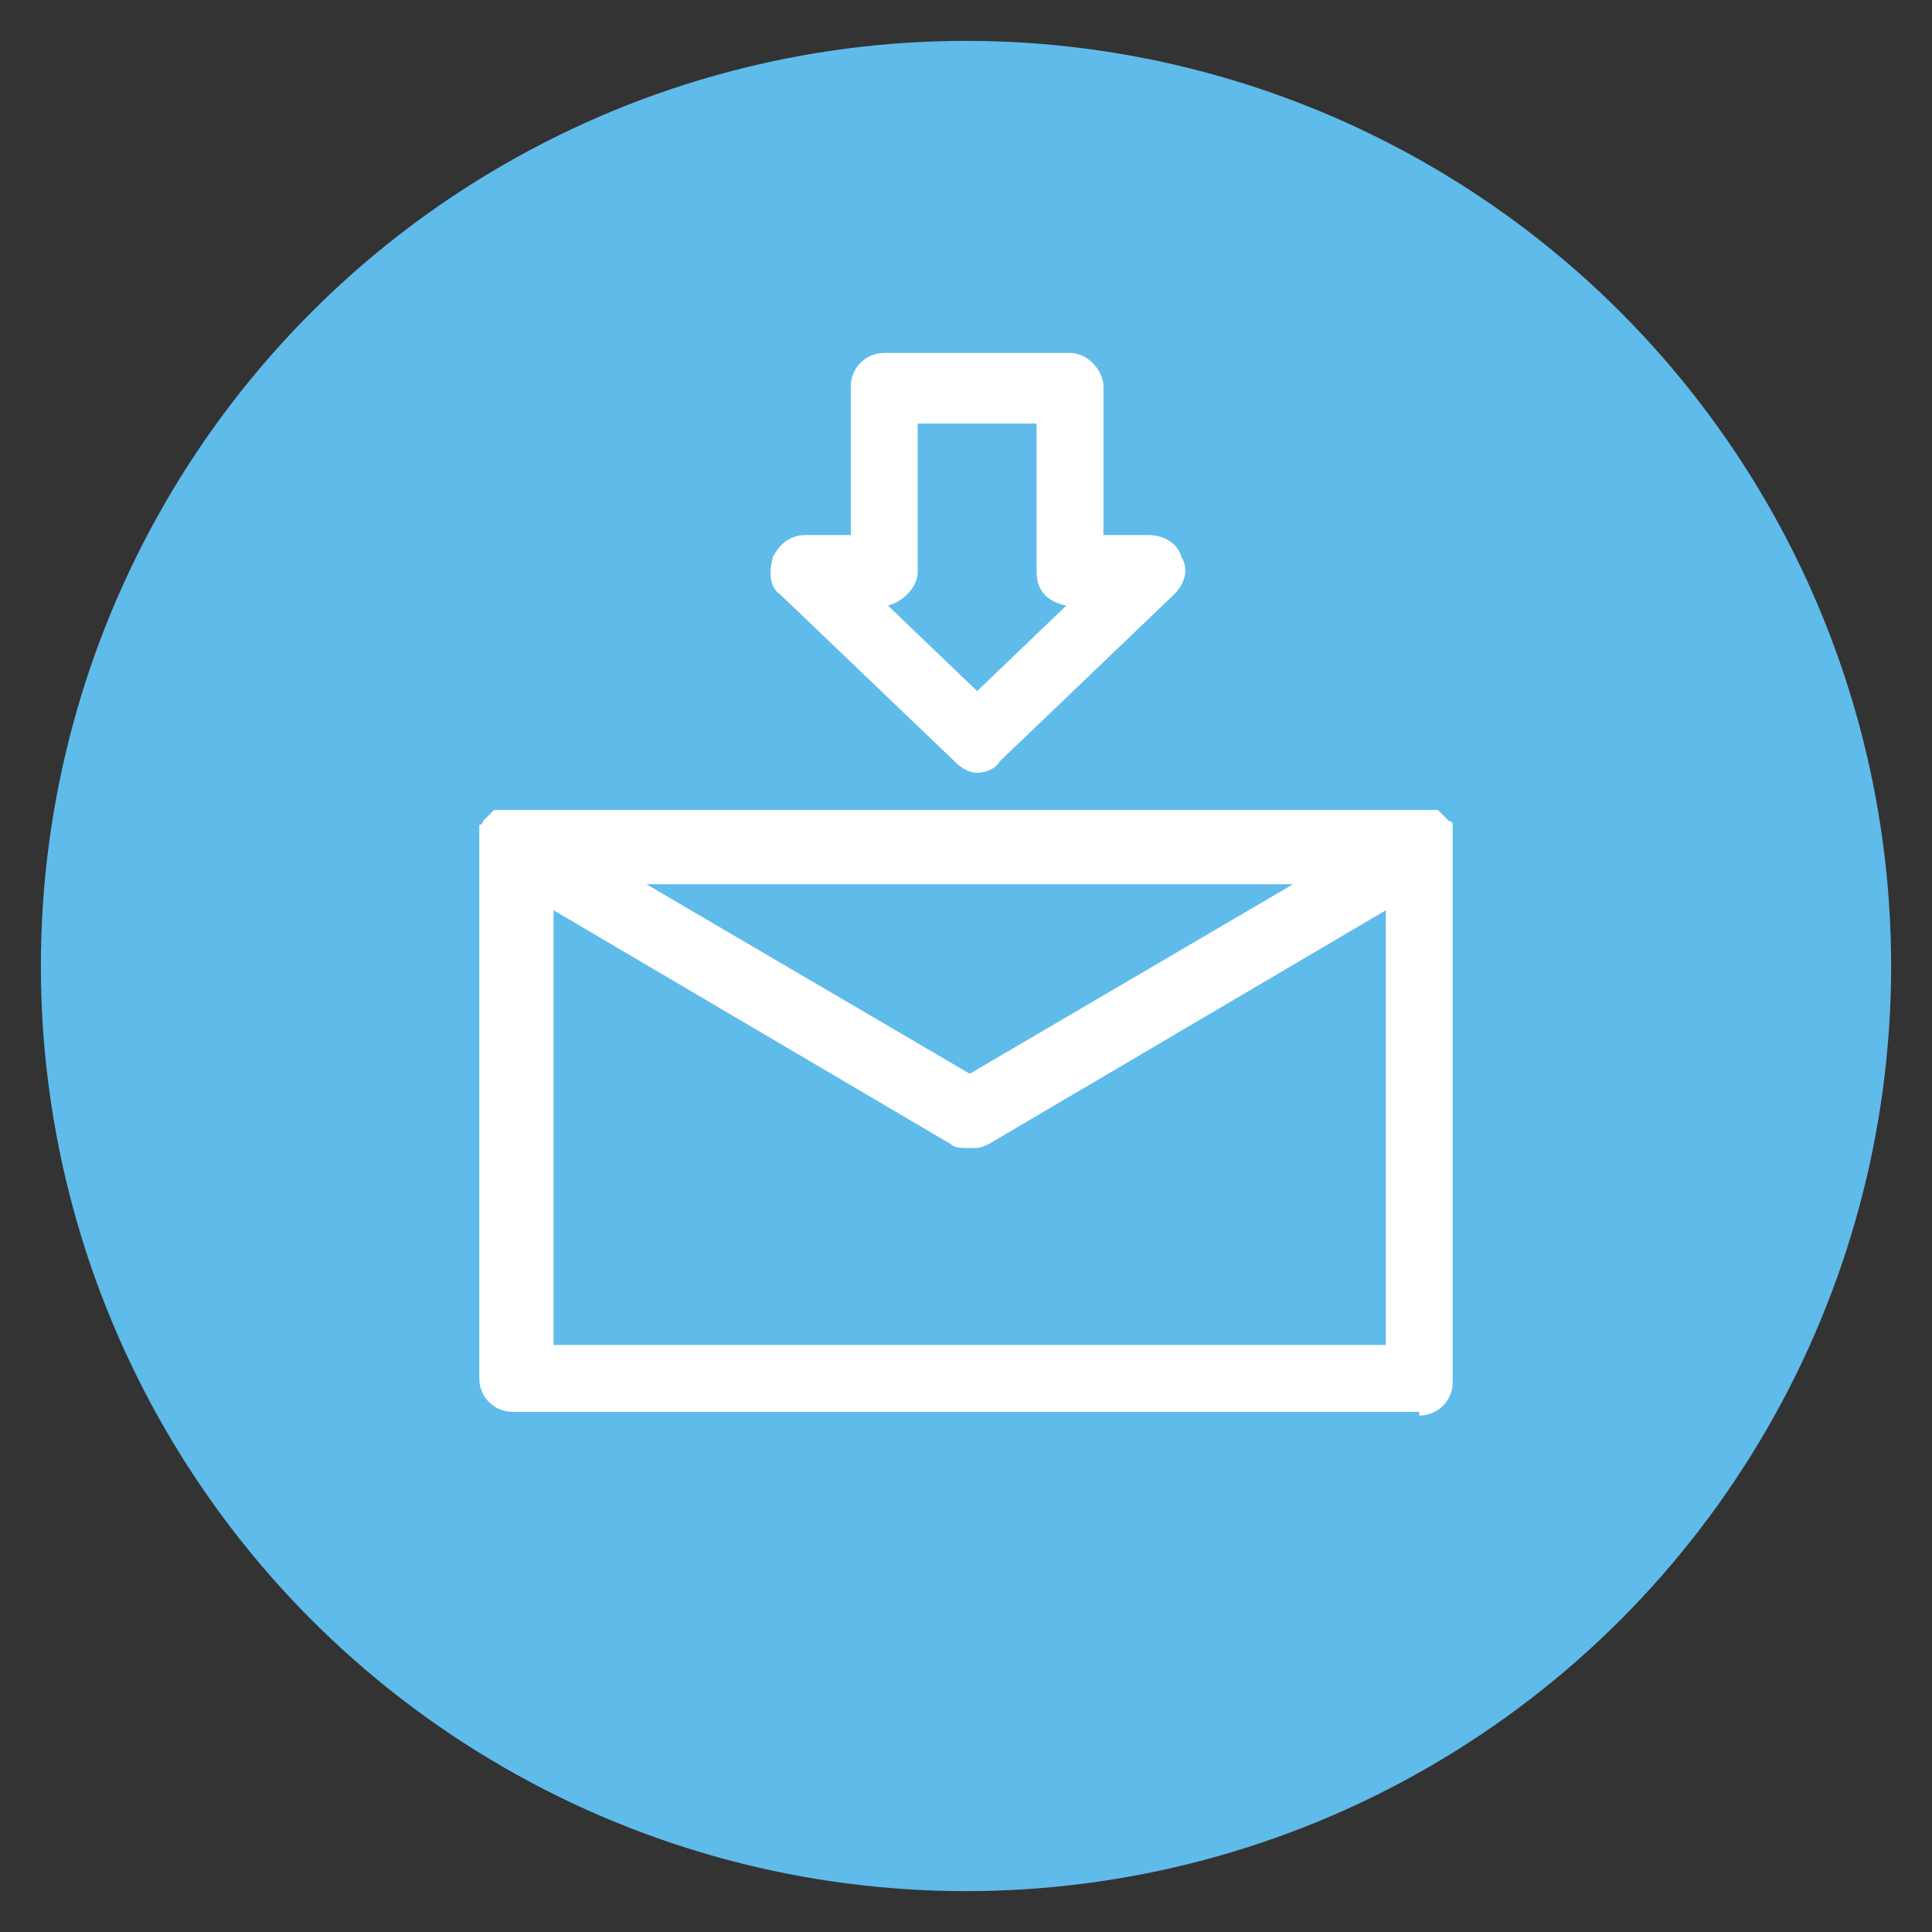 <?xml version="1.0" encoding="utf-8"?>
<!-- Generator: Adobe Illustrator 23.0.3, SVG Export Plug-In . SVG Version: 6.00 Build 0)  -->
<svg version="1.1" id="Layer_1" xmlns="http://www.w3.org/2000/svg" xmlns:xlink="http://www.w3.org/1999/xlink" x="0px" y="0px"
	 viewBox="0 0 52 52" style="enable-background:new 0 0 52 52;" xml:space="preserve">
<rect x="0" y="0" width="52" height="52" fill="#333333" stroke="none"/>
<style type="text/css">
	.st0{fill:#5FBBEA;}
	.st1{fill:#FFFFFF;}
	.st2{fill:#057CB6;}
	.st3{fill:#5C79BB;}
</style>
<g>
	<circle class="st0" cx="26" cy="26" r="24.9"/>
	<g id="XMLID_184_">
		<path id="XMLID_207_" class="st1" d="M38.2,38.1c0.5,0,0.9-0.4,0.9-0.9V22.8c0,0,0,0,0-0.1c0,0,0-0.1,0-0.1c0,0,0-0.1,0-0.1
			c0,0,0-0.1,0-0.1c0,0,0-0.1,0-0.1c0,0,0,0,0-0.1c0,0,0,0,0,0c0,0,0-0.1-0.1-0.1c0,0,0,0-0.1-0.1c0,0,0,0-0.1-0.1c0,0,0,0-0.1-0.1
			c0,0-0.1,0-0.1,0c0,0-0.1,0-0.1,0c0,0-0.1,0-0.1,0c0,0-0.1,0-0.1,0c0,0-0.1,0-0.1,0c0,0-0.1,0-0.1,0c0,0,0,0,0,0H13.9c0,0,0,0,0,0
			c0,0-0.1,0-0.1,0c0,0-0.1,0-0.1,0c0,0-0.1,0-0.1,0c0,0-0.1,0-0.1,0c0,0-0.1,0-0.1,0c0,0-0.1,0-0.1,0c0,0,0,0-0.1,0.1
			c0,0,0,0-0.1,0.1c0,0,0,0-0.1,0.1c0,0,0,0.1-0.1,0.1c0,0,0,0,0,0c0,0,0,0,0,0.1c0,0,0,0.1,0,0.1c0,0,0,0.1,0,0.1c0,0,0,0.1,0,0.1
			c0,0,0,0.1,0,0.1c0,0,0,0,0,0.1v14.3c0,0.5,0.4,0.9,0.9,0.9H38.2z M34.8,23.8l-8.7,5.1l-8.7-5.1H34.8z M14.9,24.5l10.7,6.3
			c0.1,0.1,0.3,0.1,0.5,0.1c0.2,0,0.3,0,0.5-0.1l10.7-6.3v11.7H14.9V24.5z"/>
		<path id="XMLID_204_" class="st1" d="M28.8,9.5h-5c-0.5,0-0.9,0.4-0.9,0.9v4h-1.2c-0.4,0-0.7,0.2-0.9,0.6c-0.1,0.4-0.1,0.8,0.2,1
			l4.7,4.5c0.2,0.2,0.4,0.3,0.6,0.3c0.2,0,0.5-0.1,0.6-0.3l4.7-4.5c0.3-0.3,0.4-0.7,0.2-1c-0.1-0.4-0.5-0.6-0.9-0.6h-1.2v-4
			C29.7,10,29.3,9.5,28.8,9.5z M26.3,18.6l-2.4-2.3c0.4-0.1,0.8-0.5,0.8-0.9v-4h3.2v4c0,0.5,0.3,0.8,0.8,0.9L26.3,18.6z"/>
	</g>
</g>
</svg>
